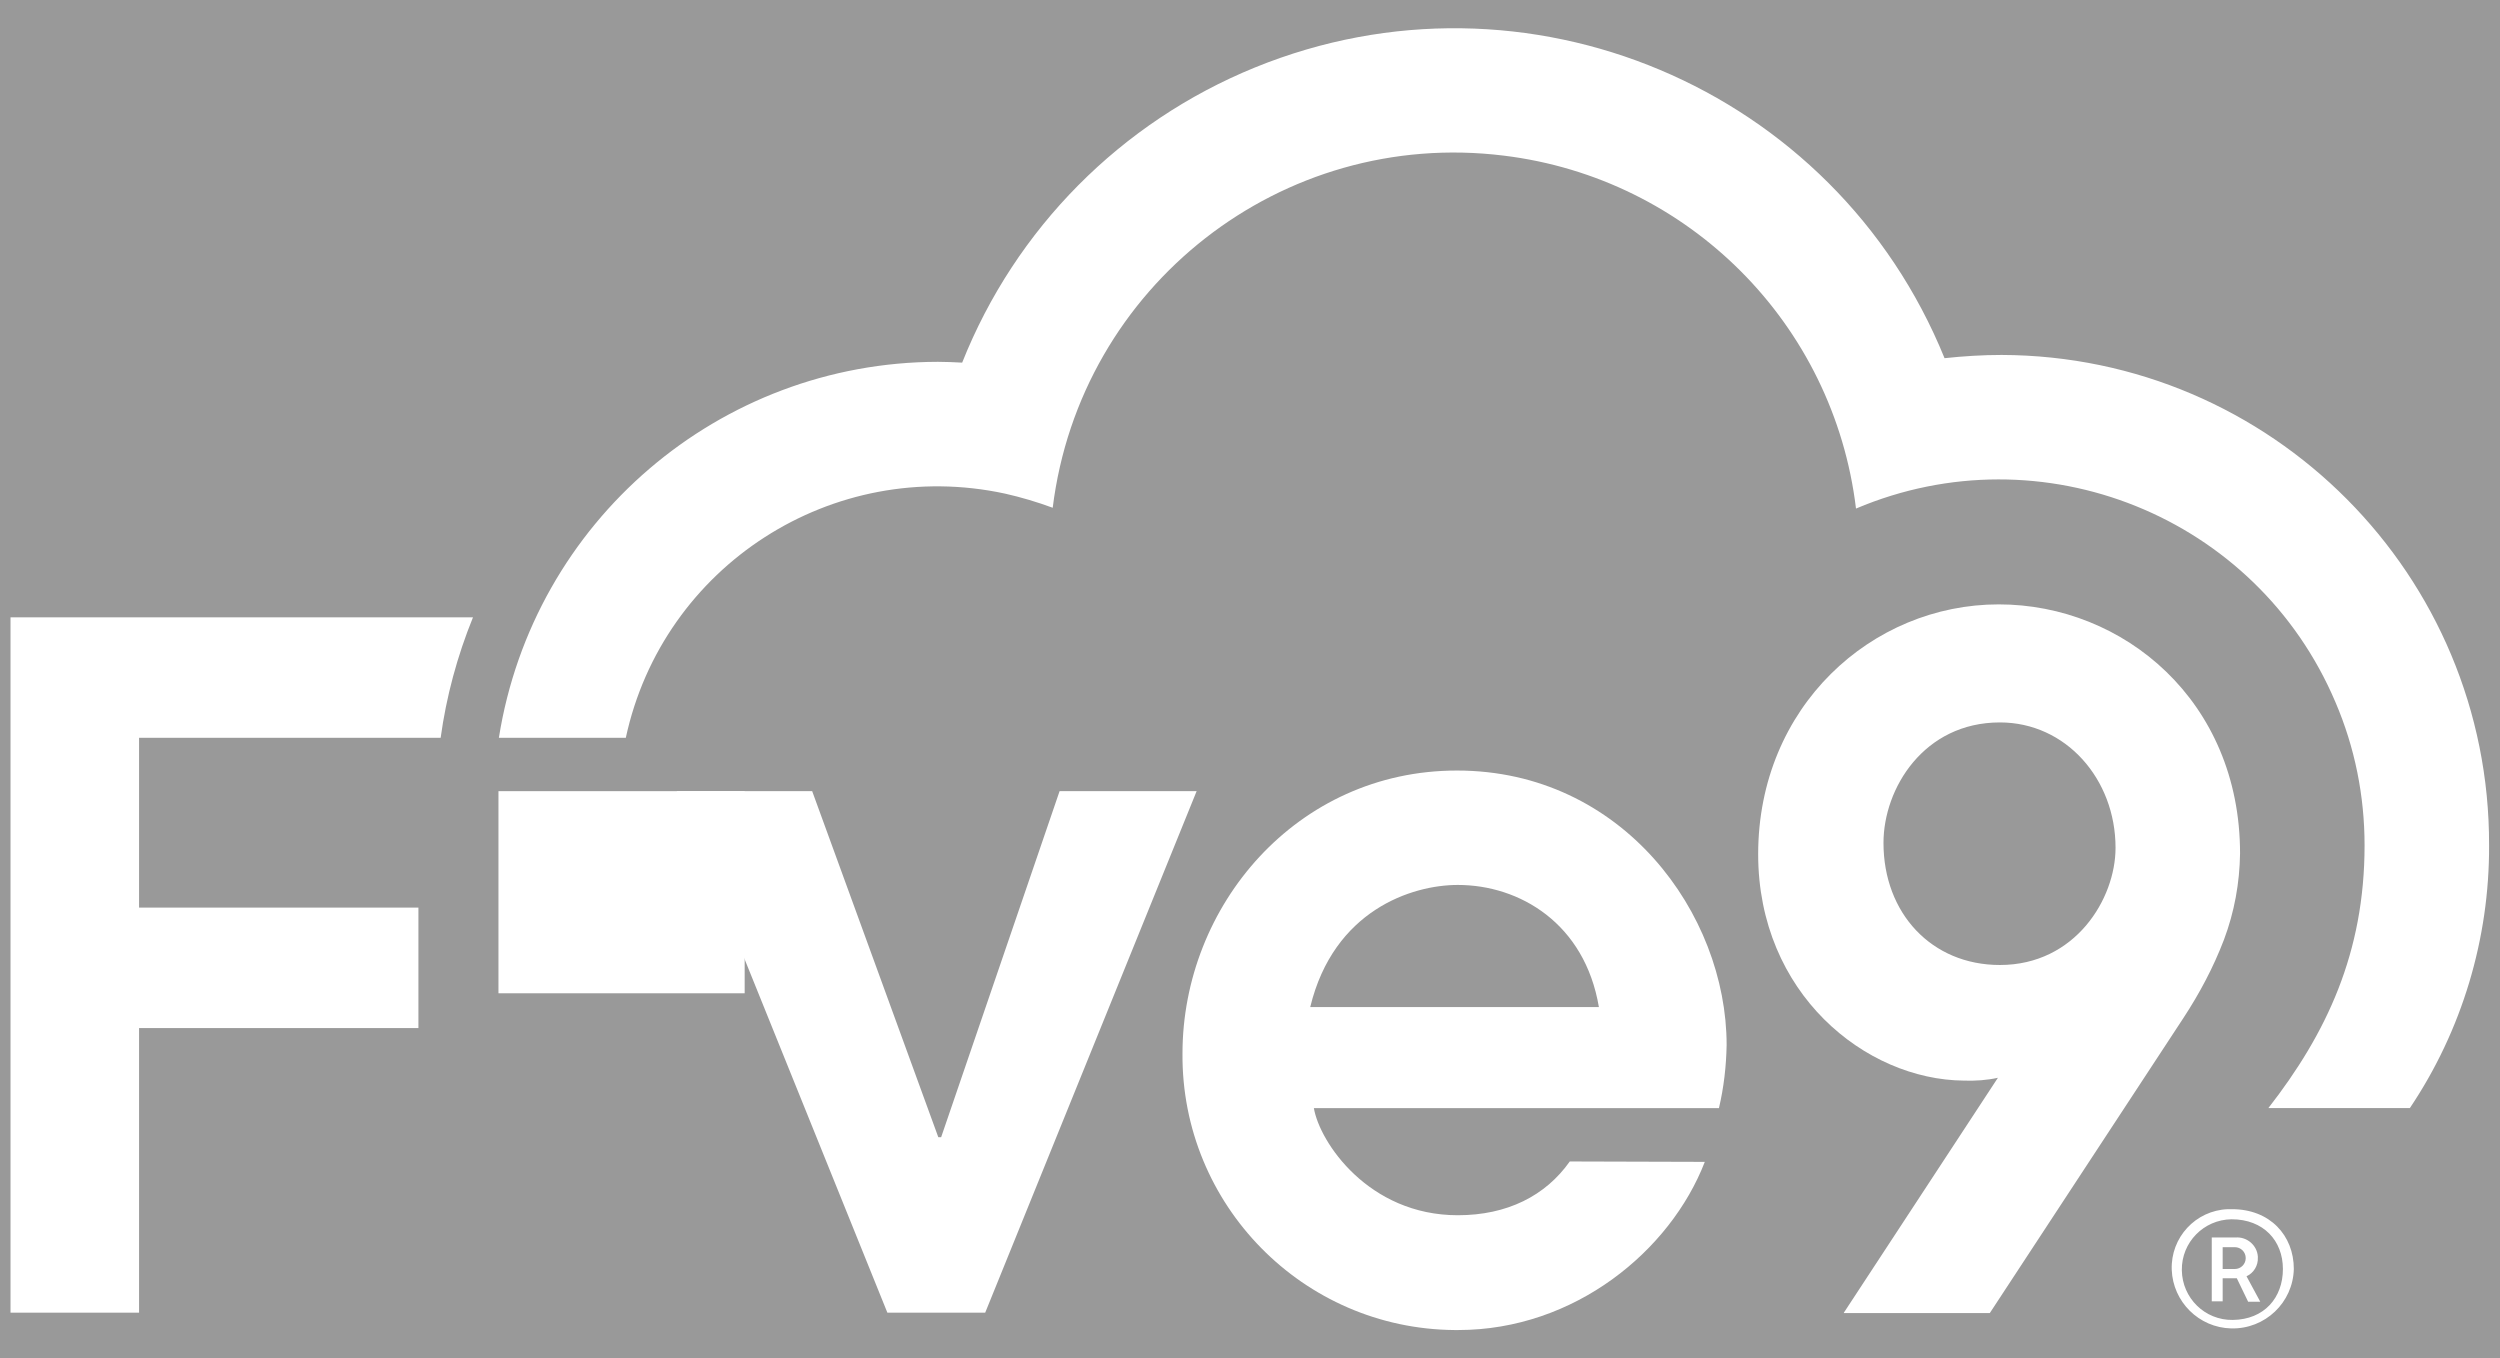 <svg version="1.1" id="katman_1" xmlns="http://www.w3.org/2000/svg" xmlns:xlink="http://www.w3.org/1999/xlink" x="0px" y="0px"
	 viewBox="0 0 618.4 336" style="enable-background:new 0 0 618.4 336;" xml:space="preserve" opacity="0.5">
<rect x="0" y="0" width="618.4" height="336" fill="#333333" stroke="none"/>
<style type="text/css">
	.st0{fill:#fff;}
</style>
<g>
	<path class="st0" d="M34.4,182.5H109c1.4-10.2,4.1-20.2,8-29.8H2.6v172h31.8v-70.4h69.1v-29.8H34.4V182.5z"/>
	<path class="st0" d="M154.8,182.5c9.2-42.6,51.2-69.6,93.8-60.4c4,0.9,8,2.1,11.8,3.5c6.8-54.9,56.7-93.9,111.6-87.1
		c45.7,5.6,81.6,41.6,87.1,87.3c46-19.5,99.1,1.9,118.6,47.9c4.8,11.2,7.2,23.2,7.2,35.4c0,26.6-9.4,46.5-23.8,65h35
		c12.9-19.2,19.7-41.9,19.6-65c0.2-66.8-53.8-121.1-120.6-121.3c-4.7,0-9.4,0.3-14.1,0.8c-27.2-67-103.6-99.2-170.6-71.9
		c-33.1,13.5-59.2,39.8-72.4,73c-2-0.1-4-0.2-6-0.2c-54.1,0.1-100.1,39.5-108.6,93H154.8z"/>
	<rect x="123.3" y="195.7" class="st0" width="60.9" height="50"/>
	<path class="st0" d="M167.4,195.7h33.5l31.2,85.6h0.7l29.3-85.6H296l-52.3,129h-24.2L167.4,195.7z"/>
	<path class="st0" d="M456.1,324.7l38.1-58.1c-2.7,0.6-5.6,0.8-8.4,0.7c-24.4-0.2-50.9-21.6-50.9-56c0-36.5,28.1-61.8,59.5-61.8
		c30.9,0,59.7,23.9,59.7,61.6c-0.1,7.3-1.4,14.5-4,21.4c-2.6,6.8-6,13.2-10,19.3l-47.9,73h-36.1V324.7z M494.7,178.7
		c-18.8,0-28.8,16.3-28.8,29.8c0,17.4,11.9,30.2,28.8,30.2c18.6,0,28.6-16.3,28.6-29C523.3,192.7,511,178.7,494.7,178.7L494.7,178.7
		z"/>
	<path class="st0" d="M388.3,287.3c-6,8.5-15.5,13.3-27.7,13.3c-22.1,0-34.2-18.1-35.6-26.5h100.2c1.2-5.1,1.8-10.3,1.9-15.6
		c0-32.5-25.8-67.9-66.7-67.9c-39.7,0-67.9,33.5-67.9,70c-0.3,37.4,29.8,68.1,67.3,68.4c0.3,0,0.6,0,0.9,0c28.8,0,52.5-19.6,61-41.6
		L388.3,287.3L388.3,287.3z M360.6,218.9c15.3,0,31.4,9.5,34.9,30.2h-71.4C329.9,225.2,349.2,218.9,360.6,218.9L360.6,218.9z"/>
	<path class="st0" d="M537.2,314.1c-0.3-8,5.9-14.7,13.9-15c0.3,0,0.6,0,1,0c9.4,0,15.3,6.5,15.3,14.8c-0.2,8.3-7.1,14.9-15.5,14.7
		C543.9,328.4,537.5,322,537.2,314.1L537.2,314.1z M564.7,313.9c0-7-4.8-12.3-12.7-12.3c-6.9,0.1-12.4,5.7-12.3,12.6
		c0.1,6.9,5.7,12.4,12.6,12.3C560.1,326.4,564.7,321,564.7,313.9L564.7,313.9z M547.1,306.1h5.9c2.8-0.2,5.3,1.9,5.5,4.7
		c0,0.1,0,0.2,0,0.3c0.1,1.9-1,3.8-2.8,4.6l3.4,6.3h-3l-2.8-5.8h-3.5v5.7h-2.7L547.1,306.1z M552.8,313.9c1.5,0,2.7-1.2,2.7-2.7
		s-1.2-2.7-2.7-2.7l0,0h-3v5.4L552.8,313.9L552.8,313.9z"/>
</g>
</svg>
